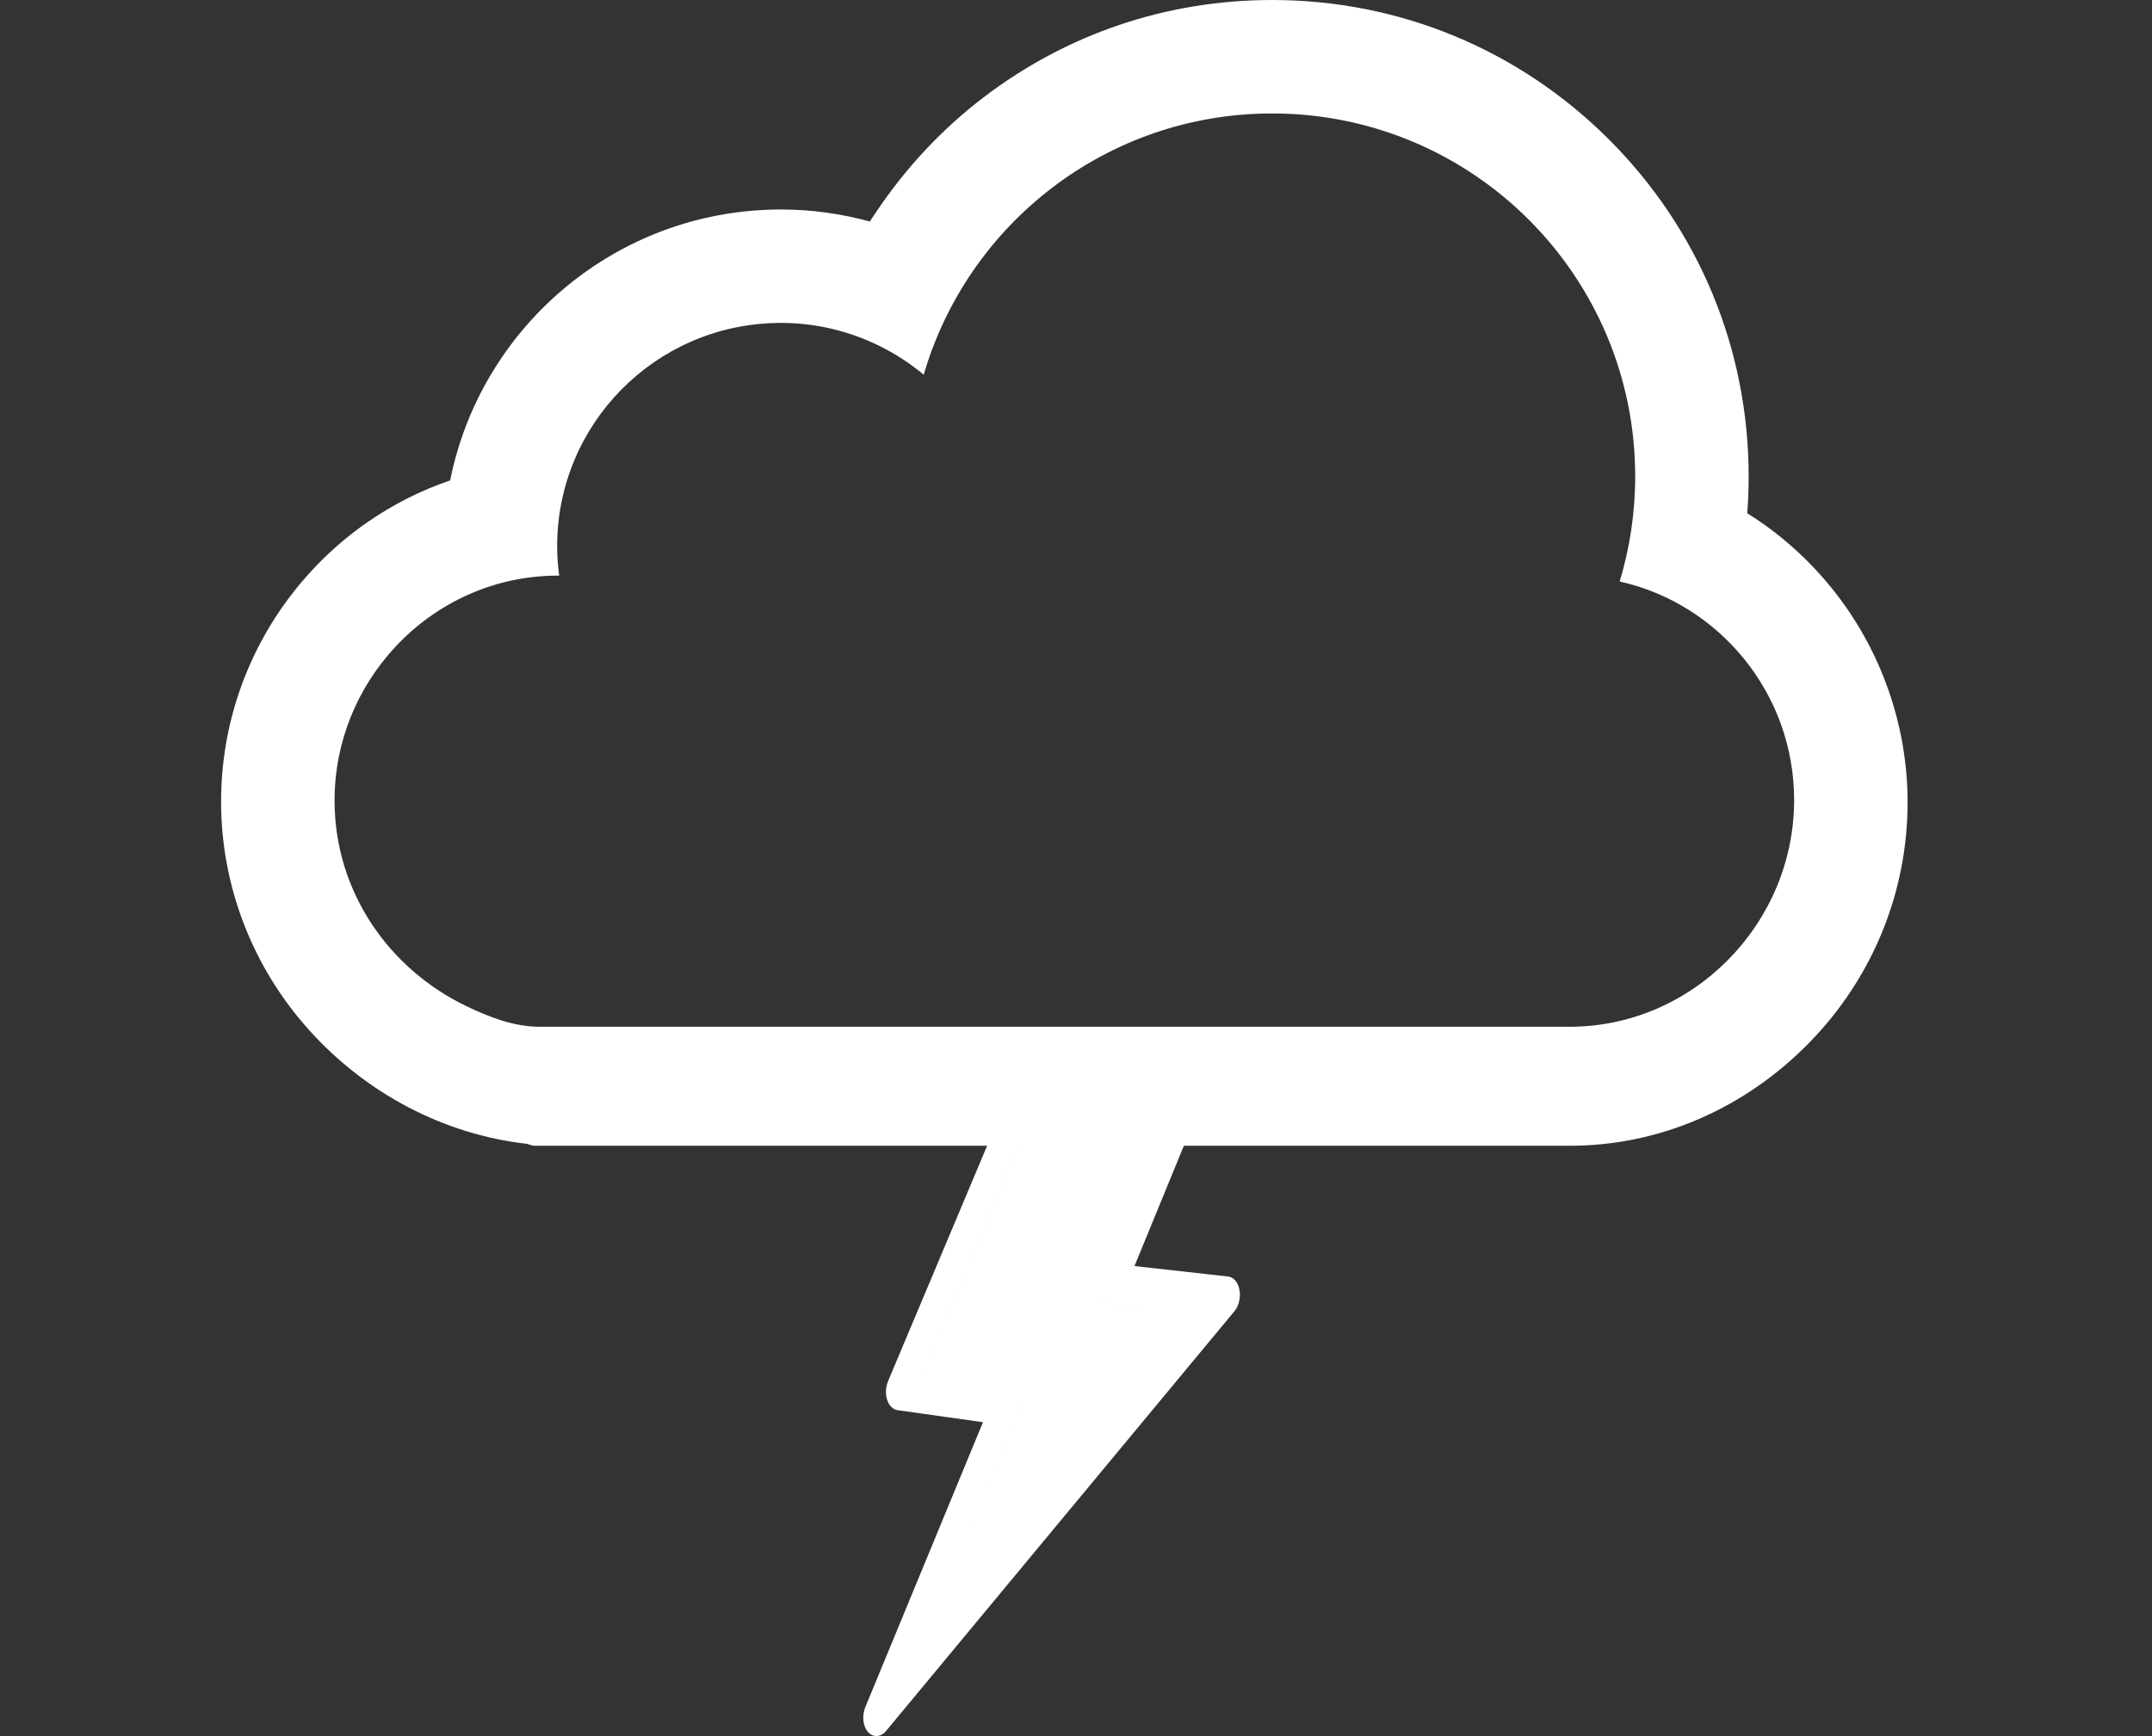 <svg xmlns="http://www.w3.org/2000/svg" width="452" height="364.683" viewBox="0 0 452 364.683"><rect x="0" y="0" width="452" height="364.683" fill="#333333" stroke="none"/><path fill="#fff" d="M384.991 123.876c-5.084-6.36-11.197-11.819-18-16.055.194-2.554.292-5.144.292-7.712 0-26.733-10.409-51.879-29.313-70.782-18.902-18.903-44.033-29.327-70.766-29.327-22.096 0-43.046 7.063-60.585 20.426-8.804 6.708-16.415 14.892-22.549 24.052-.458.685-.928 1.36-1.369 2.056-6.067-1.668-12.367-2.531-18.734-2.531-.891 0-1.775.026-2.658.06-33.1 1.229-60.463 25.282-66.757 56.854-6.137 2.093-11.898 5.014-17.154 8.626-6.243 4.291-11.763 9.568-16.357 15.596-9.15 12.005-14.604 27.006-14.604 43.271 0 17.776 6.63 34.884 18.669 48.173 11.89 13.124 28.065 21.704 45.552 23.696l1.345.406h217.697c18.974 0 36.842-7.865 50.336-21.678 13.305-13.615 20.632-31.622 20.632-50.472 0-16.148-5.566-32.015-15.677-44.659zm-55.291 91.807h-216.344c-5.472 0-10.673-2.053-15.453-4.354-16.291-7.84-27.632-24.114-27.632-43.151 0-12.445 4.852-23.791 12.756-32.286 8.562-9.203 20.707-14.977 34.188-14.977l.232.051c-.198-1.493-.332-2.99-.391-4.518-.021-.561-.034-1.12-.034-1.688 0-25.643 20.563-46.461 46.101-46.912l.844-.021c7.433 0 14.454 1.74 20.698 4.816 3.36 1.656 6.5 3.693 9.349 6.069 9.24-31.707 38.499-54.879 73.19-54.879 42.108 0 76.246 34.137 76.246 76.247 0 7.677-1.146 15.083-3.257 22.072 20.968 4.697 36.641 23.537 36.641 45.924 0 25.925-21.208 47.607-47.134 47.607z"/><g fill="#fff"><path d="M260.381 271.253c.217 1.689-.344 3.498-1.414 4.56l-73.034 88.013c-.67.659-1.447.939-2.176.837-.572-.081-1.116-.399-1.552-.95-.989-1.253-1.169-3.378-.437-5.154l24.694-59.805-17.938-2.527c-.977-.138-1.794-.95-2.187-2.17-.396-1.221-.319-2.695.202-3.955l29.75-70.698c.669-1.599 2.561-3.497 3.801-3.318h31.501c.973.142 5.229.654 5.625 1.875.396 1.212-.092 2.096-.608 3.348l-18.324 44.647 19.706 2.2c1.225.17 2.177 1.4 2.391 3.097zm-66.894 75.169l55.675-70.852-16.333-1.726c-.97-.137-1.785-.944-2.183-2.156-.396-1.216-.325-2.687.191-3.943l15.177-36.616-25.676-5.311-26.331 62.52 17.912 2.523c.976.138 1.791.945 2.188 2.157.396 1.216.321 2.69-.194 3.943l-20.426 49.461zM249.162 275.57l-55.675 70.852 20.427-49.46c.516-1.253.59-2.728.194-3.943-.397-1.212-1.213-2.02-2.188-2.157l-17.912-2.523 26.331-62.52 25.676 5.311-15.177 36.616c-.517 1.257-.588 2.728-.191 3.943.397 1.212 1.213 2.02 2.183 2.156l16.332 1.725z"/></g></svg>